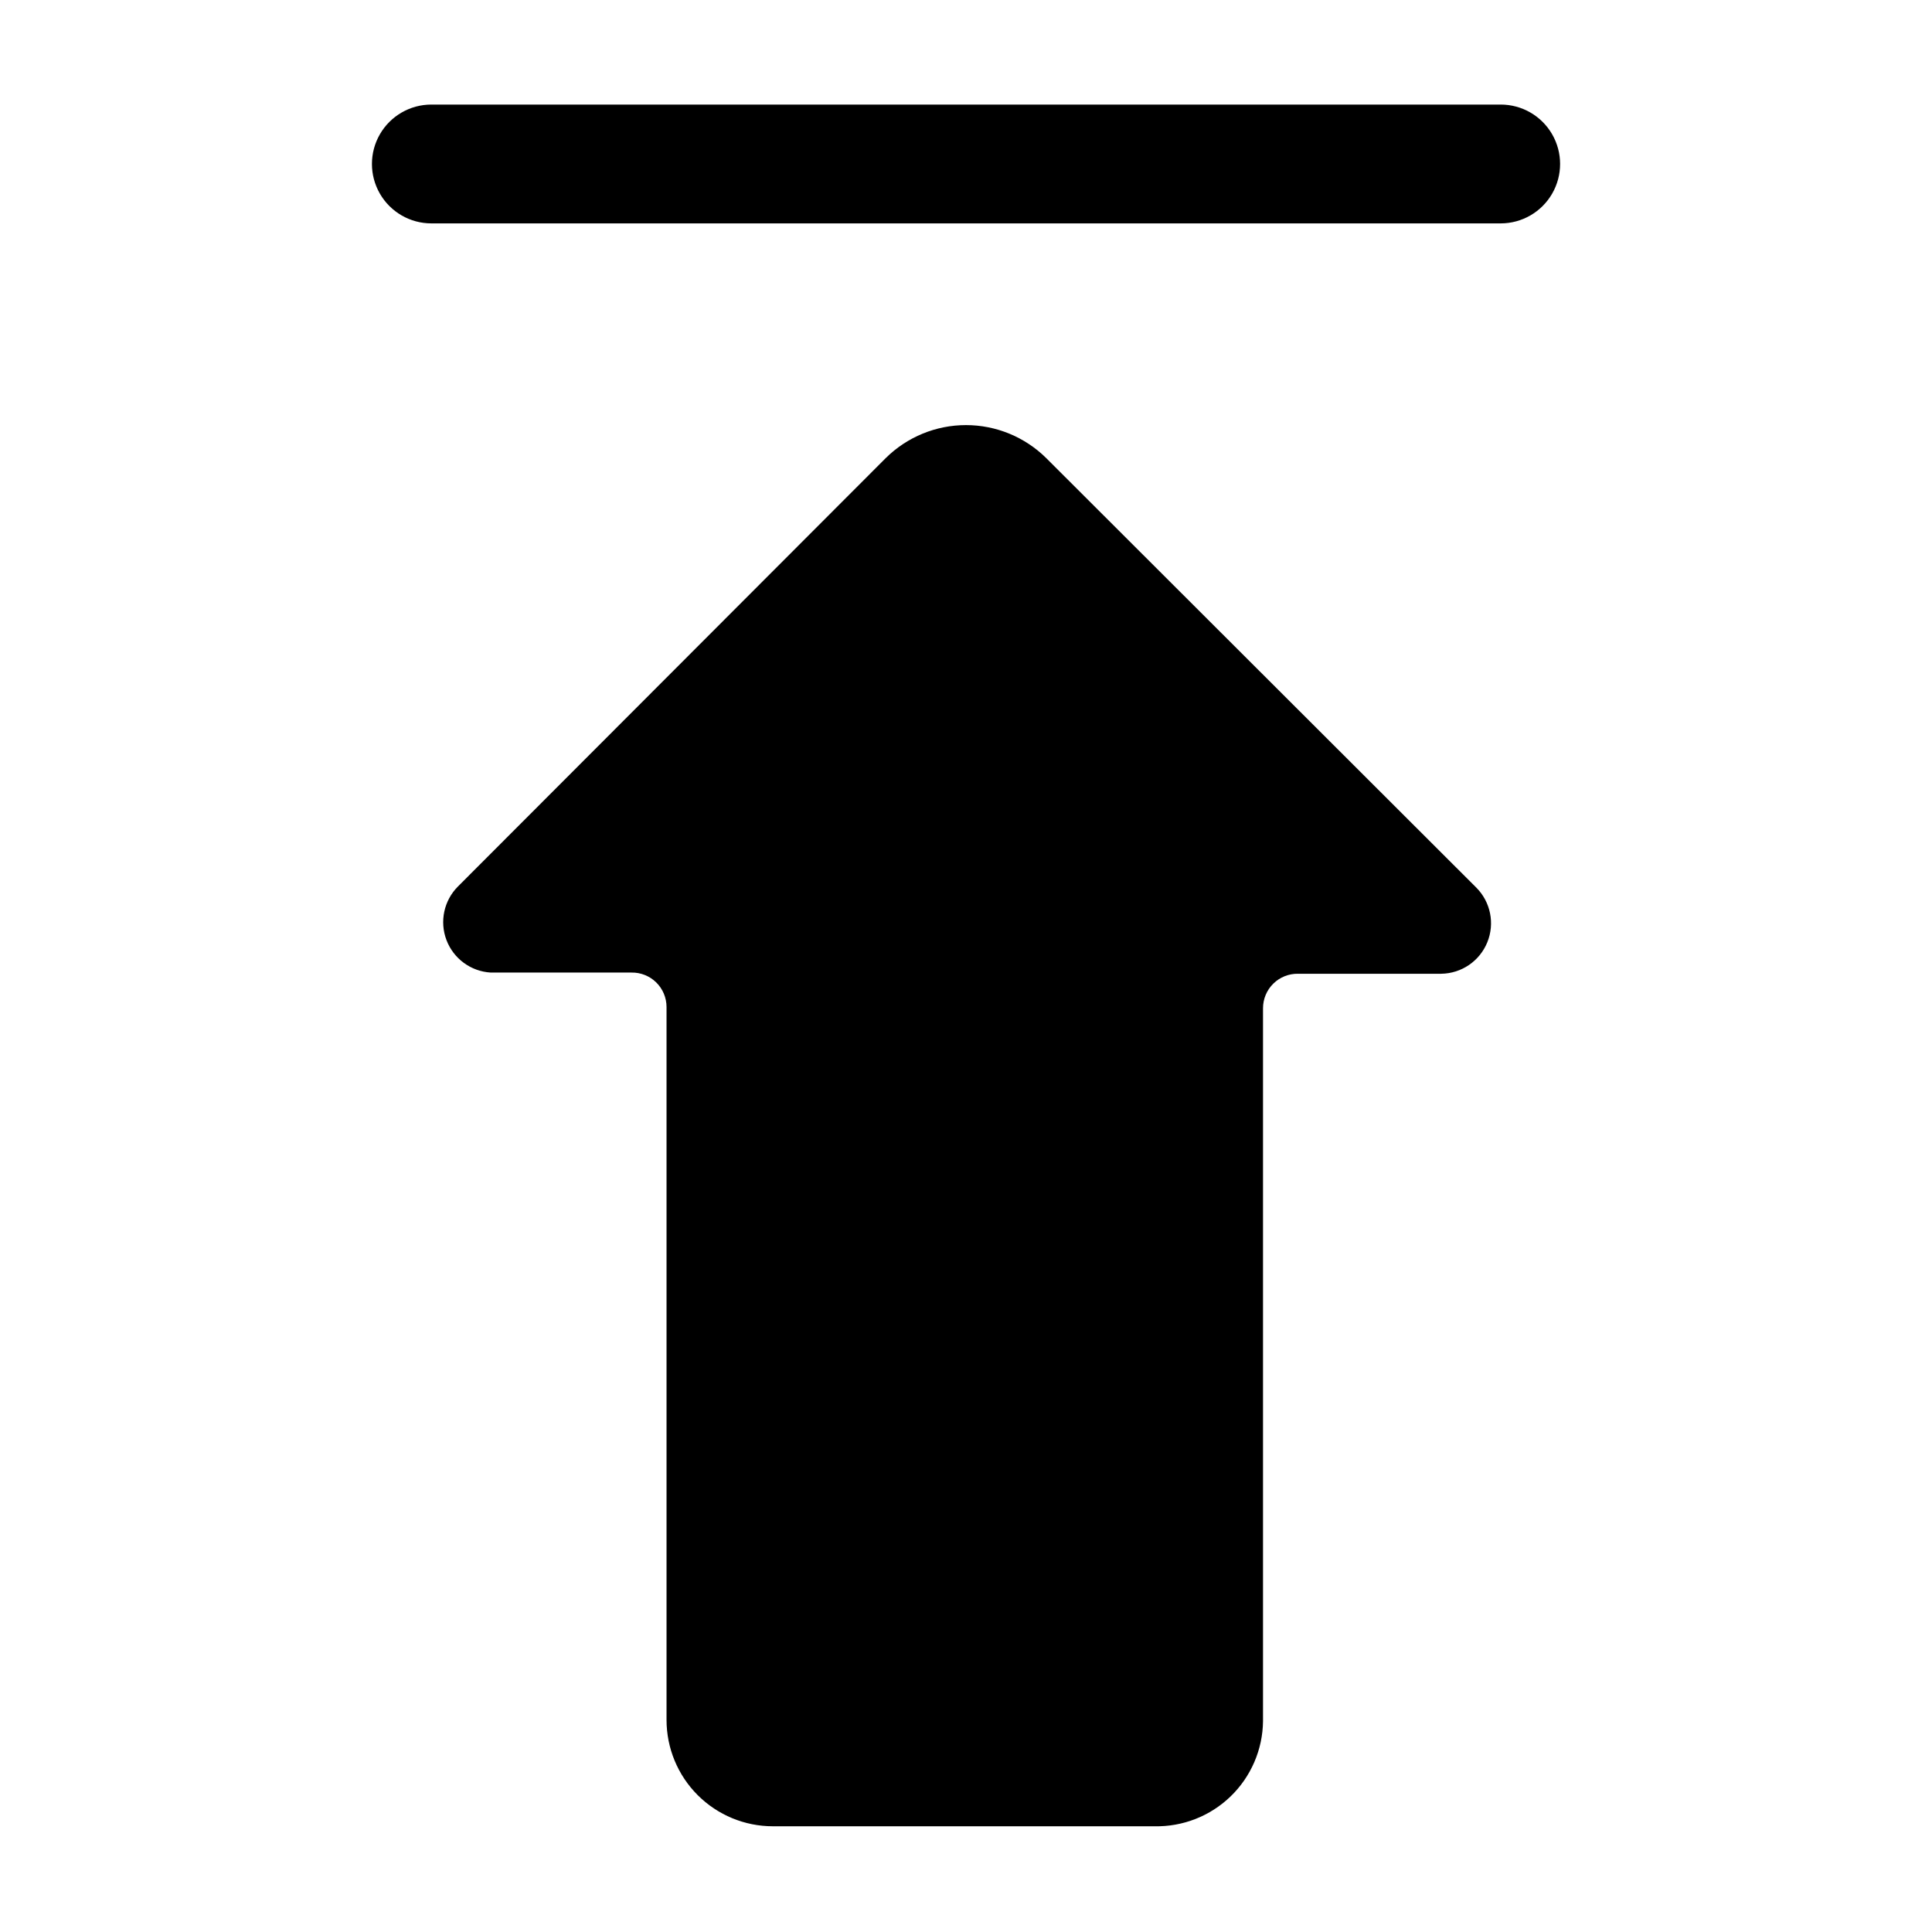 <?xml version="1.0" encoding="UTF-8"?>
<!-- Uploaded to: ICON Repo, www.svgrepo.com, Generator: ICON Repo Mixer Tools -->
<svg fill="#000000" width="800px" height="800px" version="1.1" viewBox="144 144 512 512" xmlns="http://www.w3.org/2000/svg">
 <g>
  <path d="m421.25 265.39c-5.66-5.594-13.297-8.734-21.254-8.734-7.961 0-15.598 3.141-21.258 8.734l-113.36 113.52c-3.731 3.723-4.926 9.289-3.059 14.215 1.871 4.93 6.457 8.301 11.719 8.613h37.312c2.449-0.043 4.812 0.902 6.559 2.617 1.746 1.719 2.731 4.066 2.731 6.516v188.93-0.004c0 7.477 2.969 14.645 8.254 19.93s12.453 8.254 19.93 8.254h101.08-0.004c7.531 0.168 14.812-2.684 20.227-7.918 5.41-5.234 8.504-12.418 8.586-19.949v-188.93c0-2.449 0.984-4.797 2.731-6.512 1.746-1.719 4.109-2.66 6.559-2.617h37.941c5.375-0.078 10.184-3.359 12.207-8.34 2.027-4.977 0.879-10.684-2.918-14.492z"/>
  <path d="m541.7 171.71h-283.39c-5.625 0-10.82 3-13.633 7.871-2.812 4.871-2.812 10.871 0 15.742 2.812 4.871 8.008 7.875 13.633 7.875h283.39c5.625 0 10.82-3.004 13.633-7.875 2.812-4.871 2.812-10.871 0-15.742-2.812-4.871-8.008-7.871-13.633-7.871z"/>
 </g>
</svg>